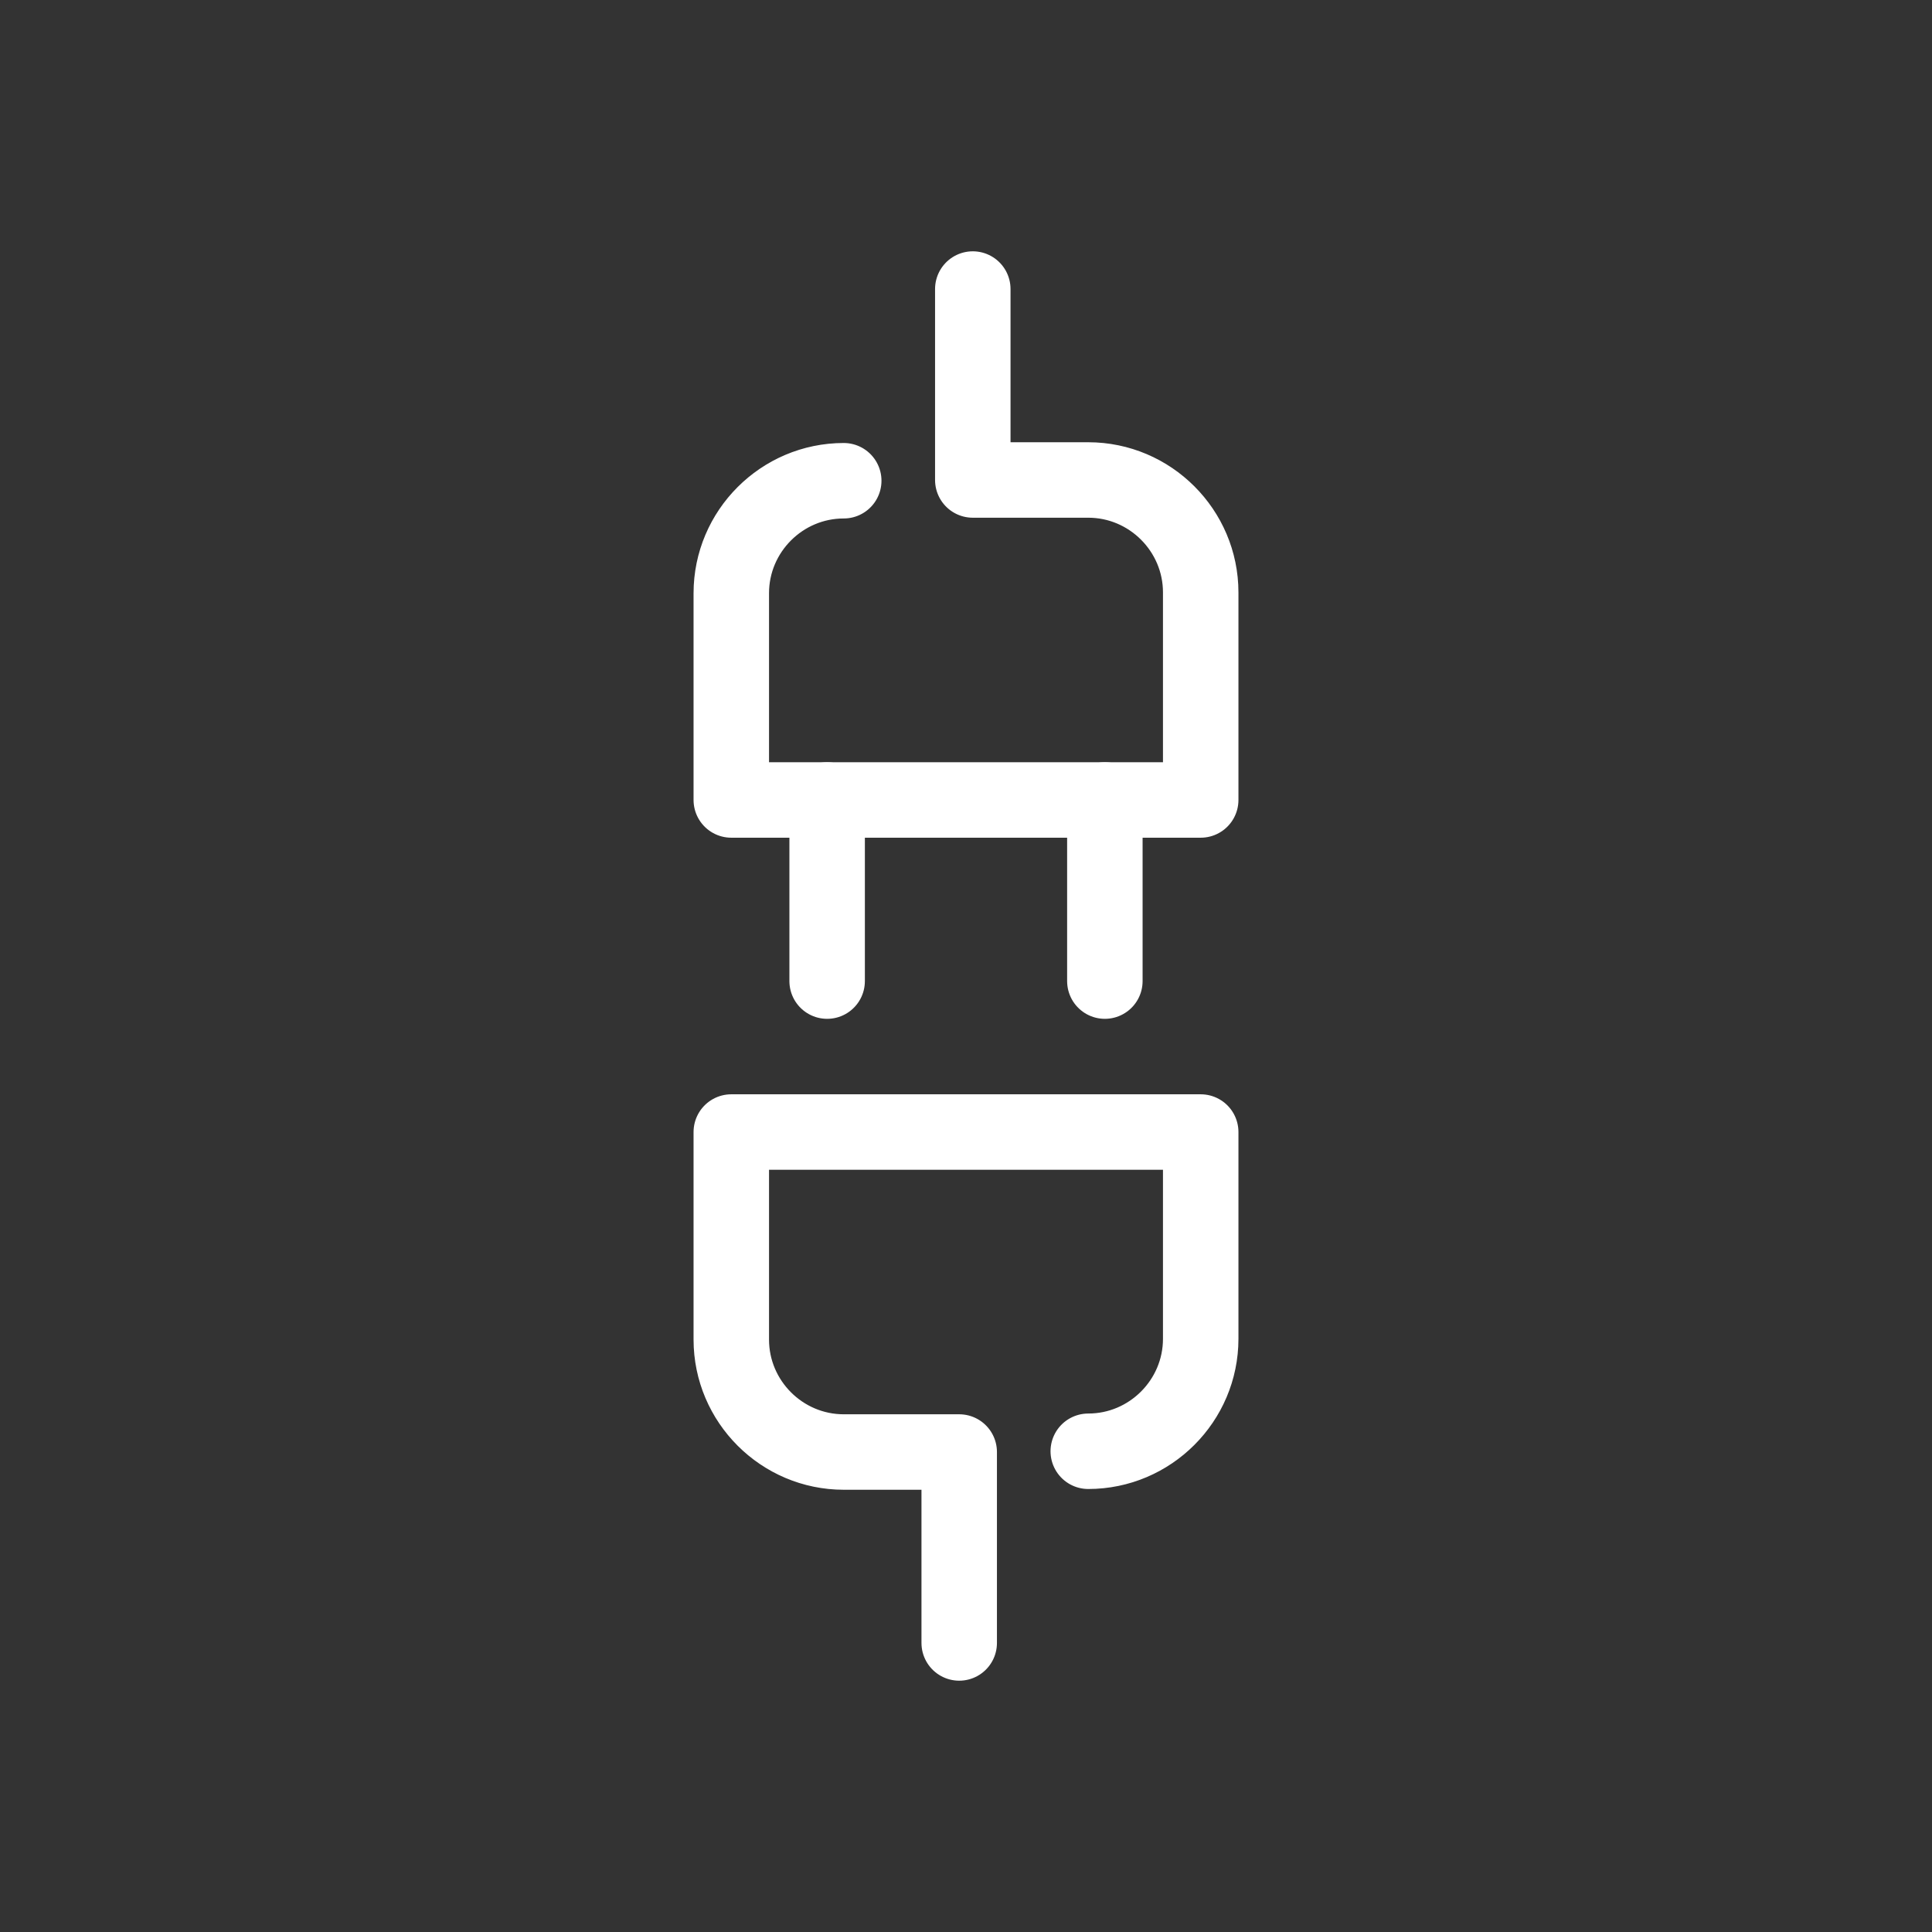 <?xml version="1.0" encoding="utf-8"?><svg xmlns="http://www.w3.org/2000/svg" width="256" height="256" viewBox="96 -96 256 256"><rect x="96" y="-96" width="256" height="256" fill="#333333" stroke="none"/><path fill="none" stroke="#fff" stroke-width="10" stroke-linecap="round" stroke-linejoin="round" stroke-miterlimit="22.926" d="M240.2,96.3c8.2,0,14.9-6.7,14.9-14.9V54h-62.2v27.5c0,8.2,6.7,14.9,14.9,14.9h15.3v25.3"/><path fill="none" stroke="#fff" stroke-width="10" stroke-linecap="round" stroke-linejoin="round" stroke-miterlimit="22.926" d="M242.4 10L242.4 34"/><path fill="none" stroke="#fff" stroke-width="10" stroke-linecap="round" stroke-linejoin="round" stroke-miterlimit="22.926" d="M205.6 10L205.6 34"/><path fill="none" stroke="#fff" stroke-width="10" stroke-linecap="round" stroke-linejoin="round" stroke-miterlimit="22.926" d="M207.8-32.3c-8.2,0-14.9,6.7-14.9,14.9V10h62.2v-27.5c0-8.2-6.7-14.9-14.9-14.9h-15.3v-25.3"/></svg>
